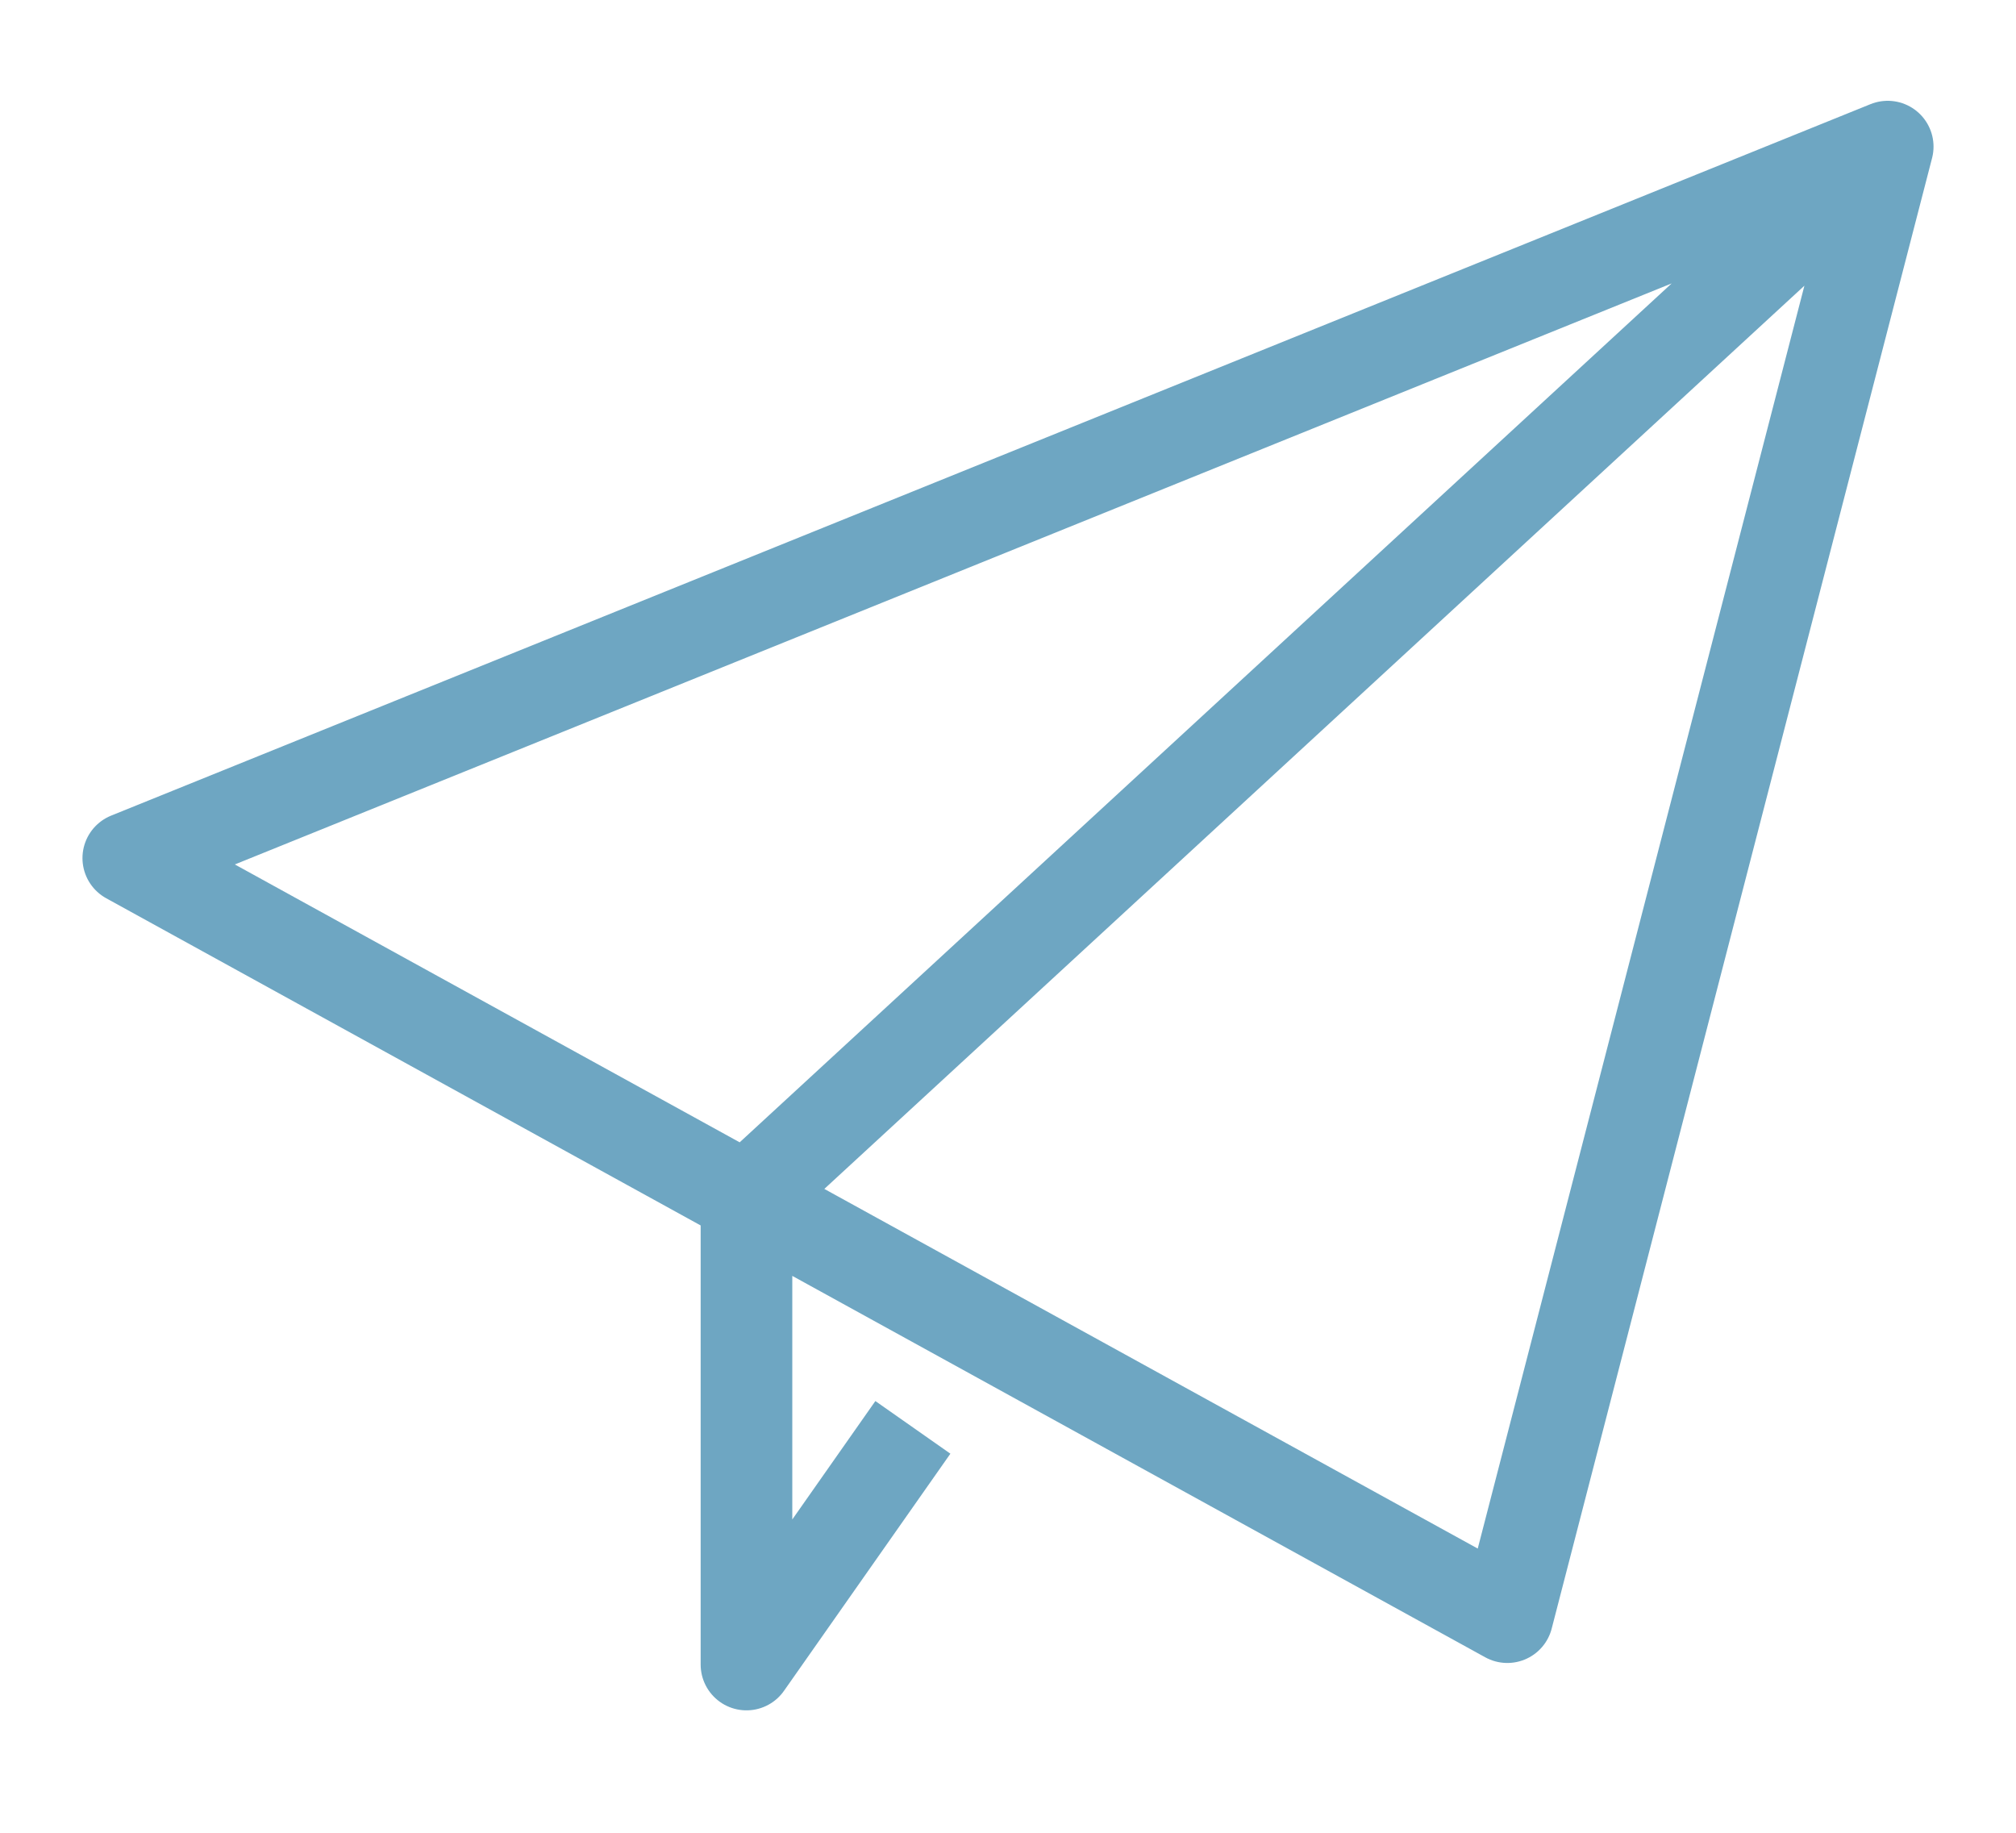 <svg width="22" height="20" viewBox="0 0 22 20" fill="none" xmlns="http://www.w3.org/2000/svg">
<path d="M20.6 1.6L1.4 9.364L16.449 17.647L20.6 1.6ZM20.6 1.6L8.146 13.077V18.164L9.962 15.576" stroke="#6EA6C2" stroke-linejoin="round"/>
</svg>
